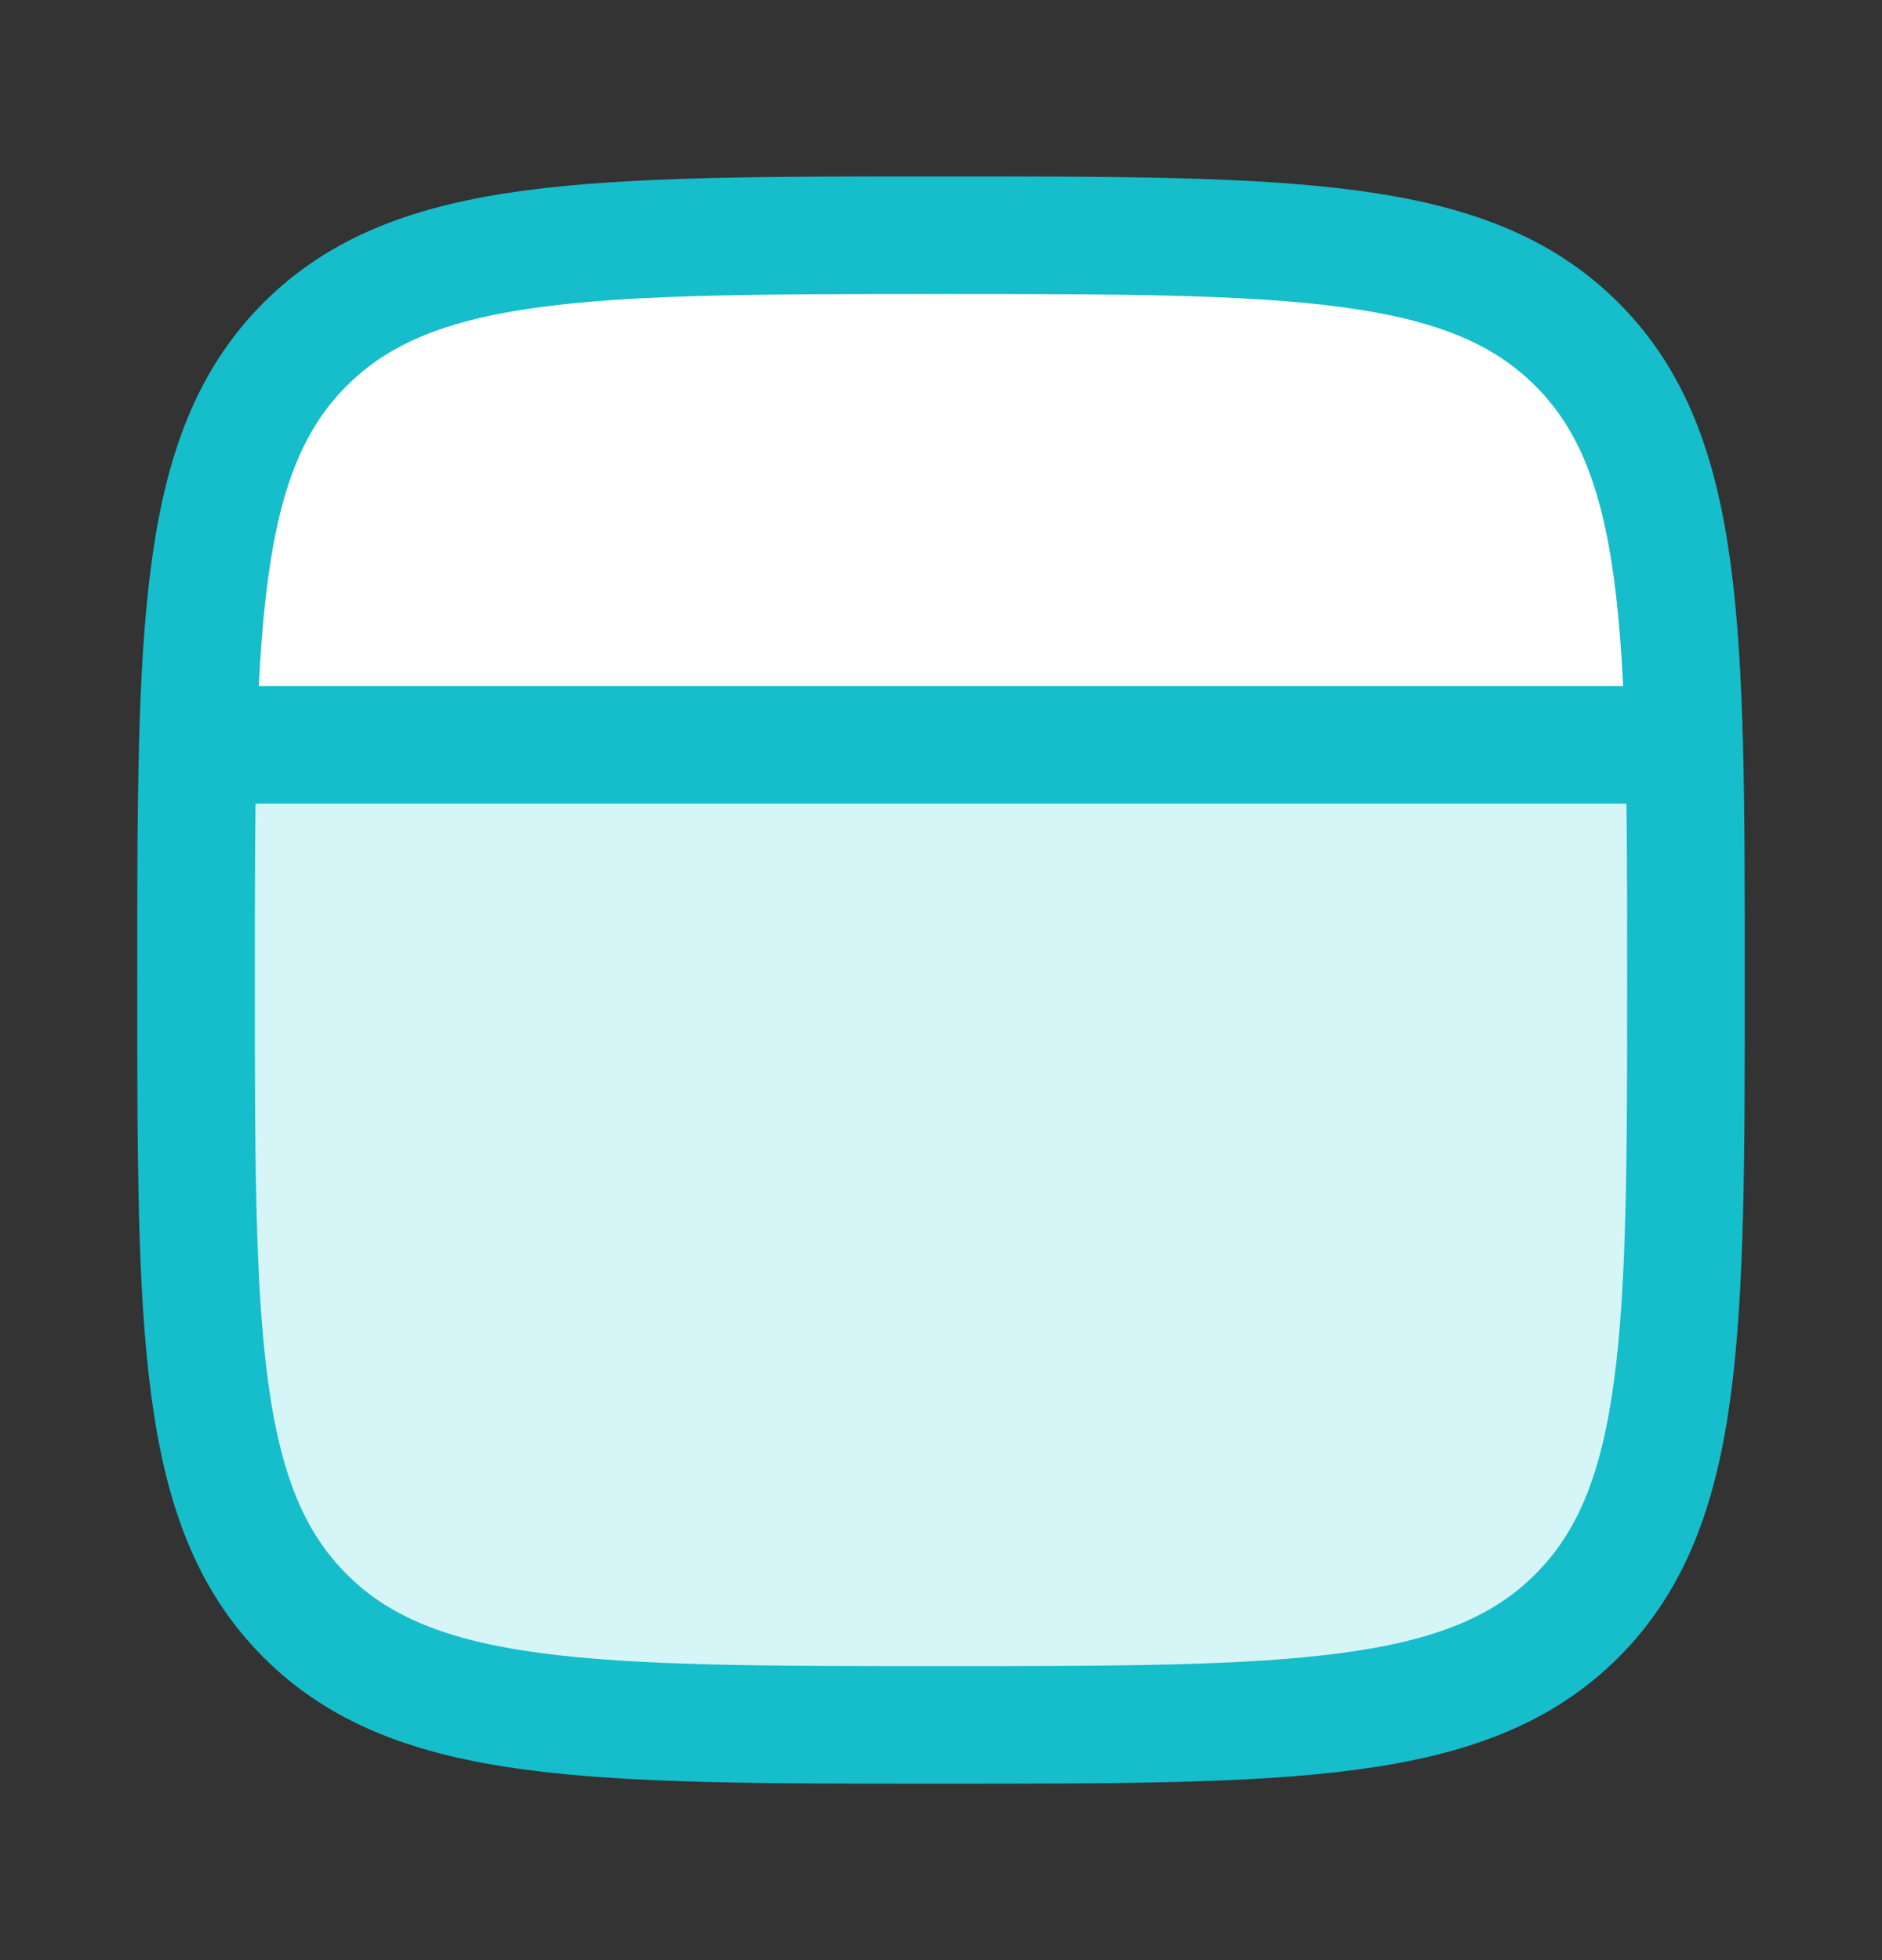 <svg width="24" height="25" viewBox="0 0 24 25" fill="none" xmlns="http://www.w3.org/2000/svg">
<rect x="0" y="0" width="24" height="25" fill="#333333" stroke="none"/>
<path d="M20.105 4.399C18.714 3.008 16.475 3.008 11.997 3.008C7.518 3.008 5.279 3.008 3.888 4.399C2.834 5.453 2.582 6.877 2.52 9.508H21.474C21.412 6.884 21.158 5.451 20.105 4.399Z" fill="white"/>
<path d="M3.887 20.617C5.279 22.008 7.518 22.008 11.996 22.008C16.474 22.008 18.714 22.008 20.105 20.617C21.496 19.225 21.496 16.986 21.496 12.508V9.508H2.519C2.496 10.379 2.496 11.371 2.496 12.508C2.496 16.986 2.496 19.225 3.887 20.617Z" fill="#D5F5F6"/>
<path d="M3.891 20.609C2.5 19.218 2.5 16.978 2.5 12.5C2.5 8.022 2.5 5.782 3.891 4.391C5.282 3 7.522 3 12 3C16.478 3 18.718 3 20.109 4.391C21.5 5.782 21.5 8.022 21.5 12.5C21.5 16.978 21.5 19.218 20.109 20.609C18.718 22 16.478 22 12 22C7.522 22 5.282 22 3.891 20.609Z" stroke="#16BDCA" stroke-width="1.5" stroke-linecap="round" stroke-linejoin="round"/>
<path d="M2.5 9.5H21.5" stroke="#16BDCA" stroke-width="1.5"/>
</svg>
